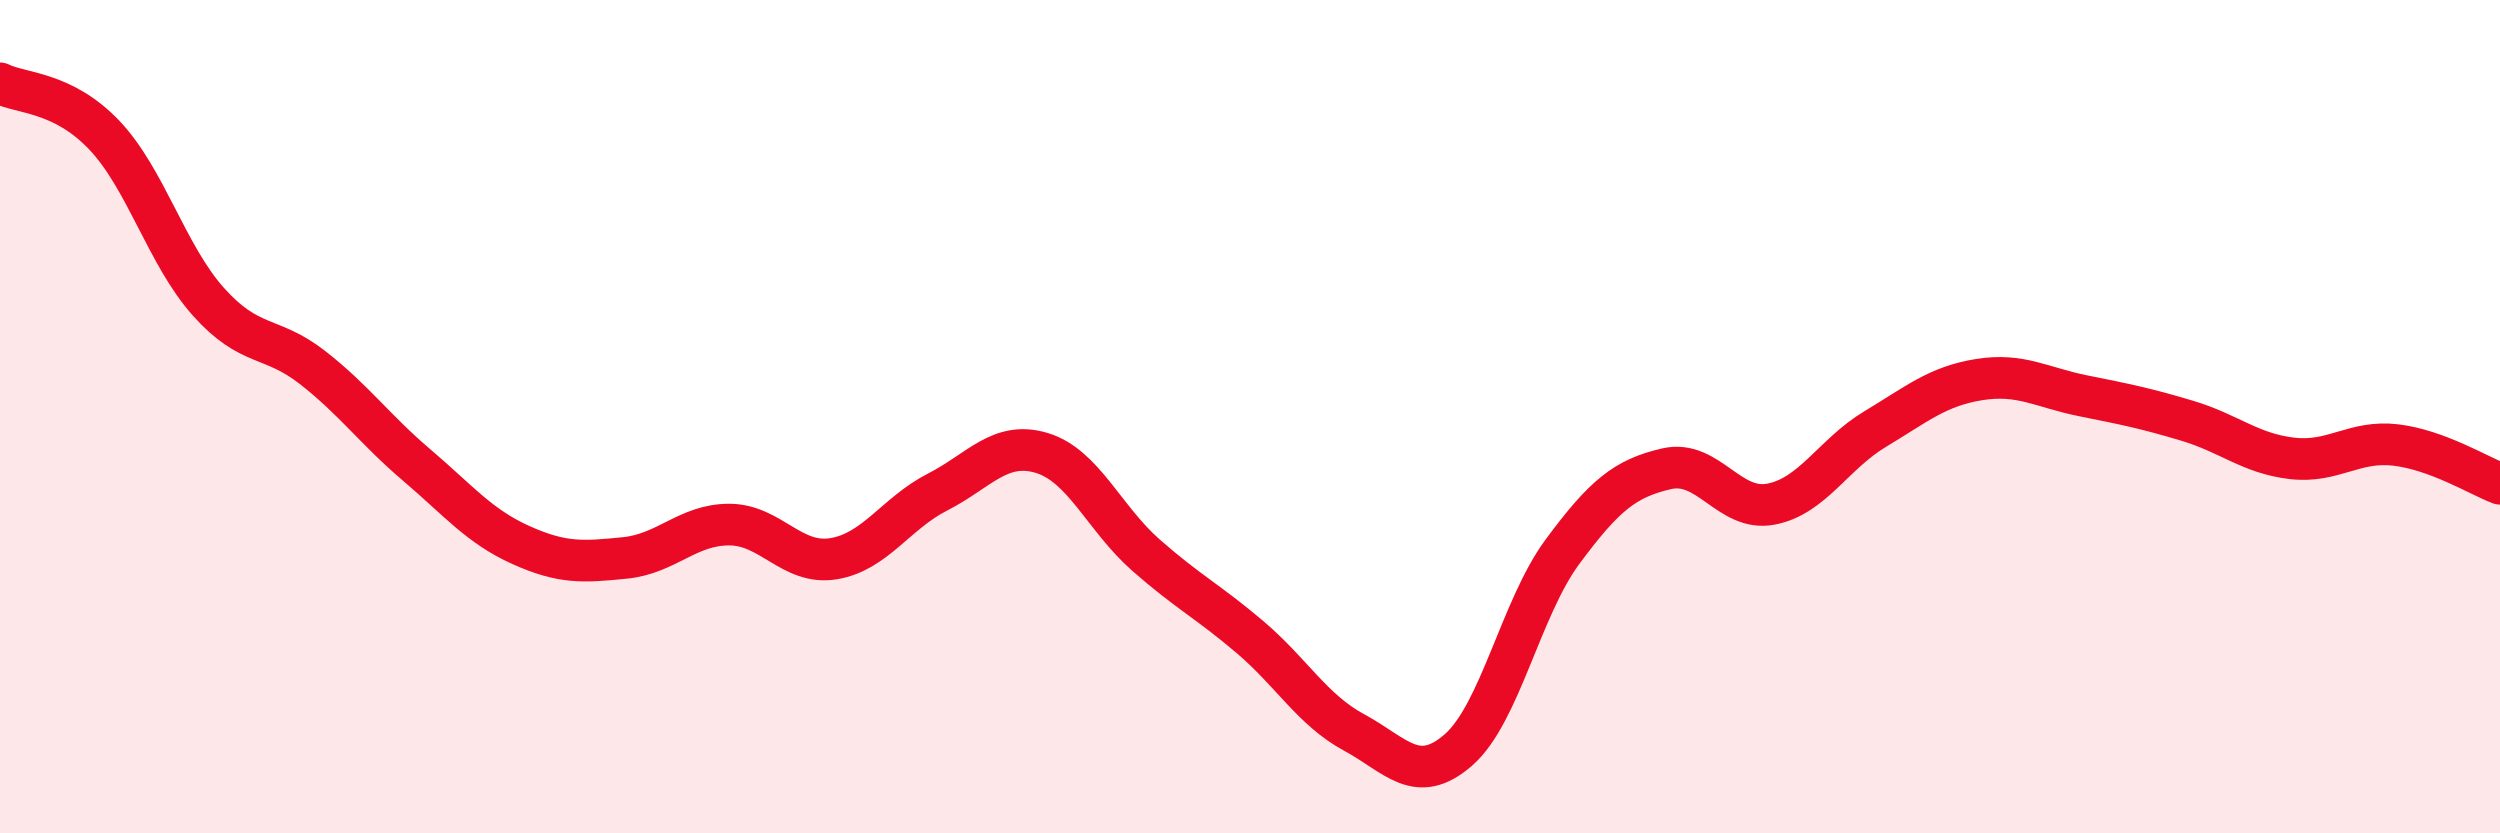 
    <svg width="60" height="20" viewBox="0 0 60 20" xmlns="http://www.w3.org/2000/svg">
      <path
        d="M 0,2 C 0.5,2.25 1.5,2.19 2.5,3.24 C 3.5,4.29 4,6.12 5,7.24 C 6,8.36 6.5,8.04 7.5,8.82 C 8.5,9.6 9,10.31 10,11.16 C 11,12.01 11.5,12.63 12.5,13.08 C 13.5,13.53 14,13.49 15,13.39 C 16,13.29 16.5,12.59 17.5,12.59 C 18.5,12.59 19,13.57 20,13.41 C 21,13.25 21.5,12.32 22.5,11.81 C 23.5,11.3 24,10.57 25,10.87 C 26,11.17 26.5,12.44 27.5,13.32 C 28.5,14.2 29,14.44 30,15.29 C 31,16.14 31.5,17.04 32.5,17.58 C 33.5,18.12 34,18.87 35,18 C 36,17.13 36.5,14.59 37.5,13.24 C 38.5,11.89 39,11.48 40,11.25 C 41,11.02 41.5,12.29 42.5,12.1 C 43.5,11.91 44,10.9 45,10.3 C 46,9.7 46.5,9.27 47.5,9.11 C 48.5,8.95 49,9.3 50,9.5 C 51,9.7 51.5,9.8 52.5,10.1 C 53.5,10.4 54,10.88 55,11 C 56,11.12 56.5,10.56 57.5,10.68 C 58.5,10.8 59.5,11.42 60,11.61L60 20L0 20Z"
        fill="#EB0A25"
        opacity="0.1"
        stroke-linecap="round"
        stroke-linejoin="round"
      />
      <path
        d="M 0,2 C 0.5,2.25 1.5,2.19 2.5,3.24 C 3.5,4.29 4,6.12 5,7.24 C 6,8.36 6.5,8.04 7.5,8.82 C 8.5,9.6 9,10.31 10,11.16 C 11,12.01 11.5,12.63 12.5,13.08 C 13.5,13.53 14,13.49 15,13.39 C 16,13.29 16.5,12.59 17.5,12.59 C 18.5,12.59 19,13.57 20,13.41 C 21,13.25 21.5,12.32 22.5,11.81 C 23.5,11.3 24,10.57 25,10.87 C 26,11.17 26.5,12.44 27.5,13.32 C 28.5,14.2 29,14.44 30,15.29 C 31,16.14 31.5,17.04 32.5,17.58 C 33.5,18.12 34,18.87 35,18 C 36,17.13 36.5,14.59 37.5,13.24 C 38.5,11.89 39,11.48 40,11.25 C 41,11.02 41.5,12.29 42.5,12.1 C 43.5,11.91 44,10.9 45,10.3 C 46,9.7 46.5,9.27 47.5,9.11 C 48.5,8.95 49,9.3 50,9.5 C 51,9.7 51.5,9.8 52.5,10.1 C 53.5,10.4 54,10.88 55,11 C 56,11.12 56.5,10.56 57.5,10.68 C 58.5,10.8 59.5,11.42 60,11.61"
        stroke="#EB0A25"
        stroke-width="1"
        fill="none"
        stroke-linecap="round"
        stroke-linejoin="round"
      />
    </svg>
  